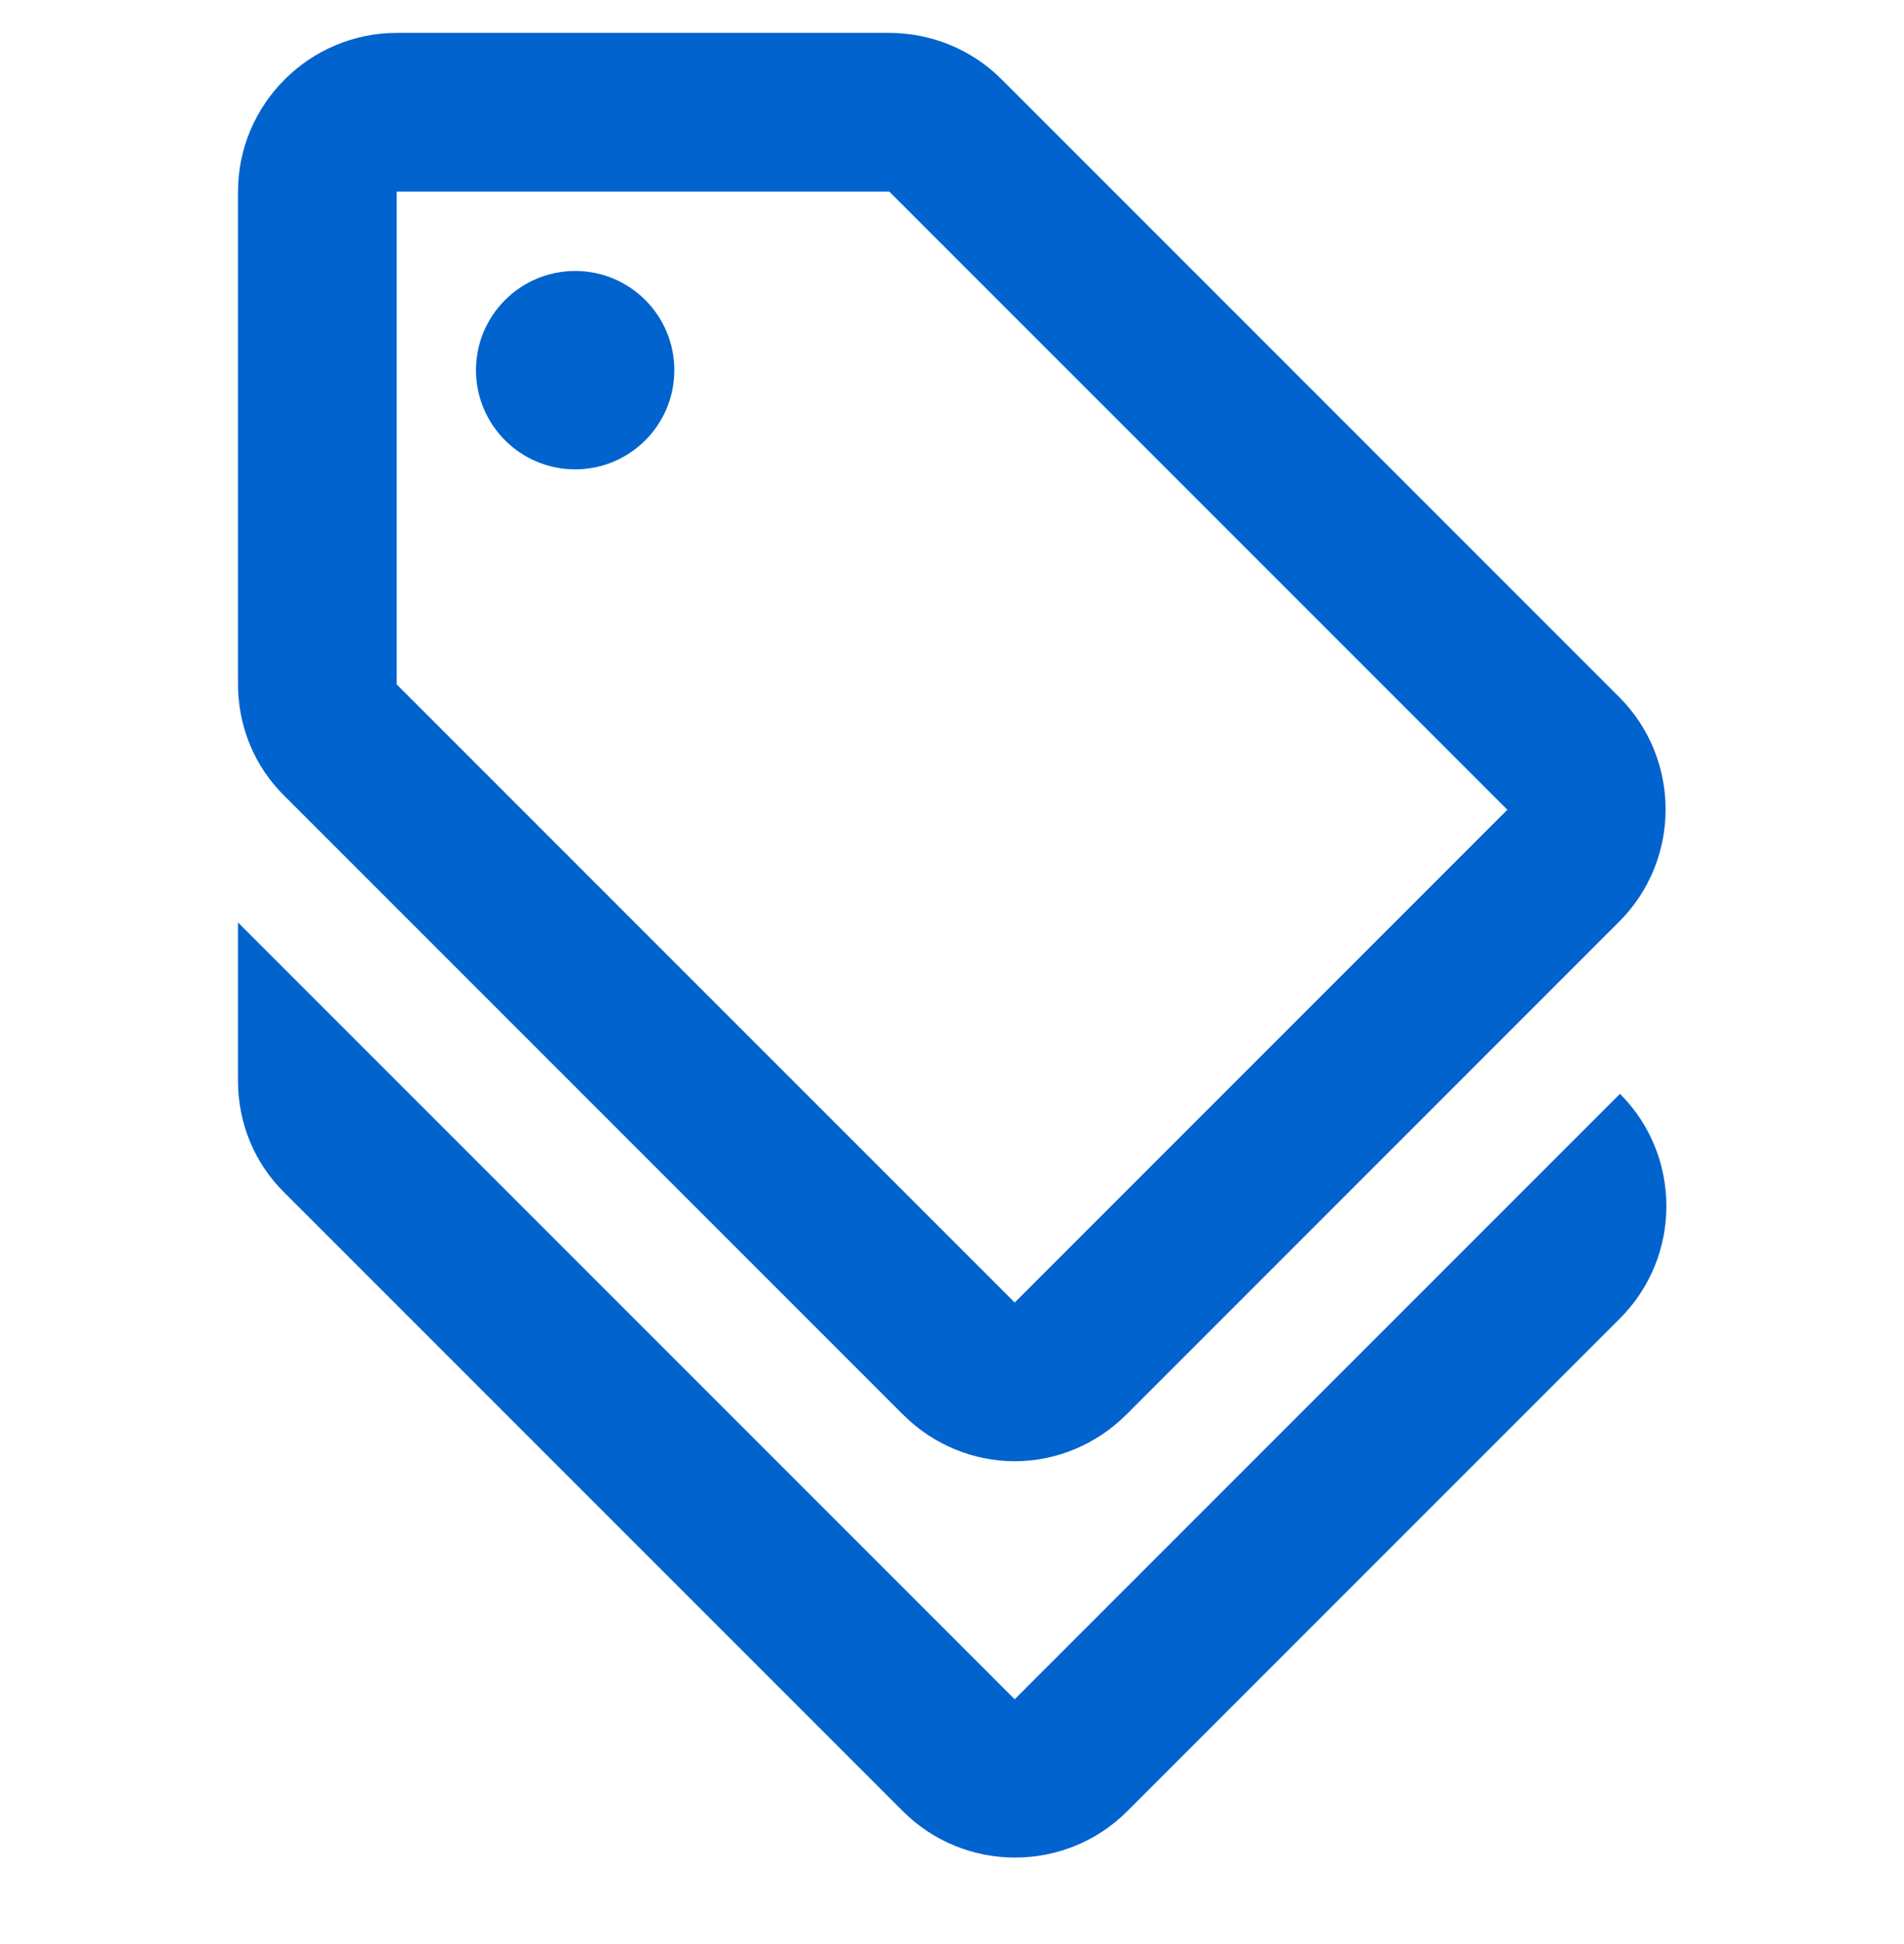 <svg width="48" height="49" viewBox="0 0 48 49" fill="none" xmlns="http://www.w3.org/2000/svg">
<g clip-path="url(#clip0_734_9802)">
<path d="M25.58 42.83L6 23.25V27.25C6 28.31 6.42 29.33 7.18 30.07L22.76 45.65C24.32 47.21 26.86 47.21 28.42 45.65L40.84 33.23C42.4 31.67 42.4 29.13 40.84 27.57L25.58 42.83Z" fill="#0163CE"/>
<path d="M22.76 35.65C23.54 36.43 24.56 36.83 25.58 36.83C26.6 36.83 27.62 36.43 28.4 35.65L40.82 23.23C42.38 21.67 42.38 19.13 40.82 17.57L25.24 1.99C24.5 1.25 23.48 0.83 22.42 0.83H10C7.8 0.83 6 2.63 6 4.83V17.25C6 18.31 6.42 19.33 7.18 20.07L22.76 35.65ZM10 4.83H22.42L38 20.41L25.58 32.83L10 17.25V4.83Z" fill="#0163CE"/>
<path d="M14.5 11.83C15.881 11.83 17 10.711 17 9.33C17 7.949 15.881 6.83 14.5 6.83C13.119 6.83 12 7.949 12 9.33C12 10.711 13.119 11.83 14.5 11.83Z" fill="#0163CE"/>
</g>
<defs>
<clipPath id="clip0_734_9802">
<rect width="48" height="48" fill="white" transform="translate(0 0.83)"/>
</clipPath>
</defs>
</svg>
